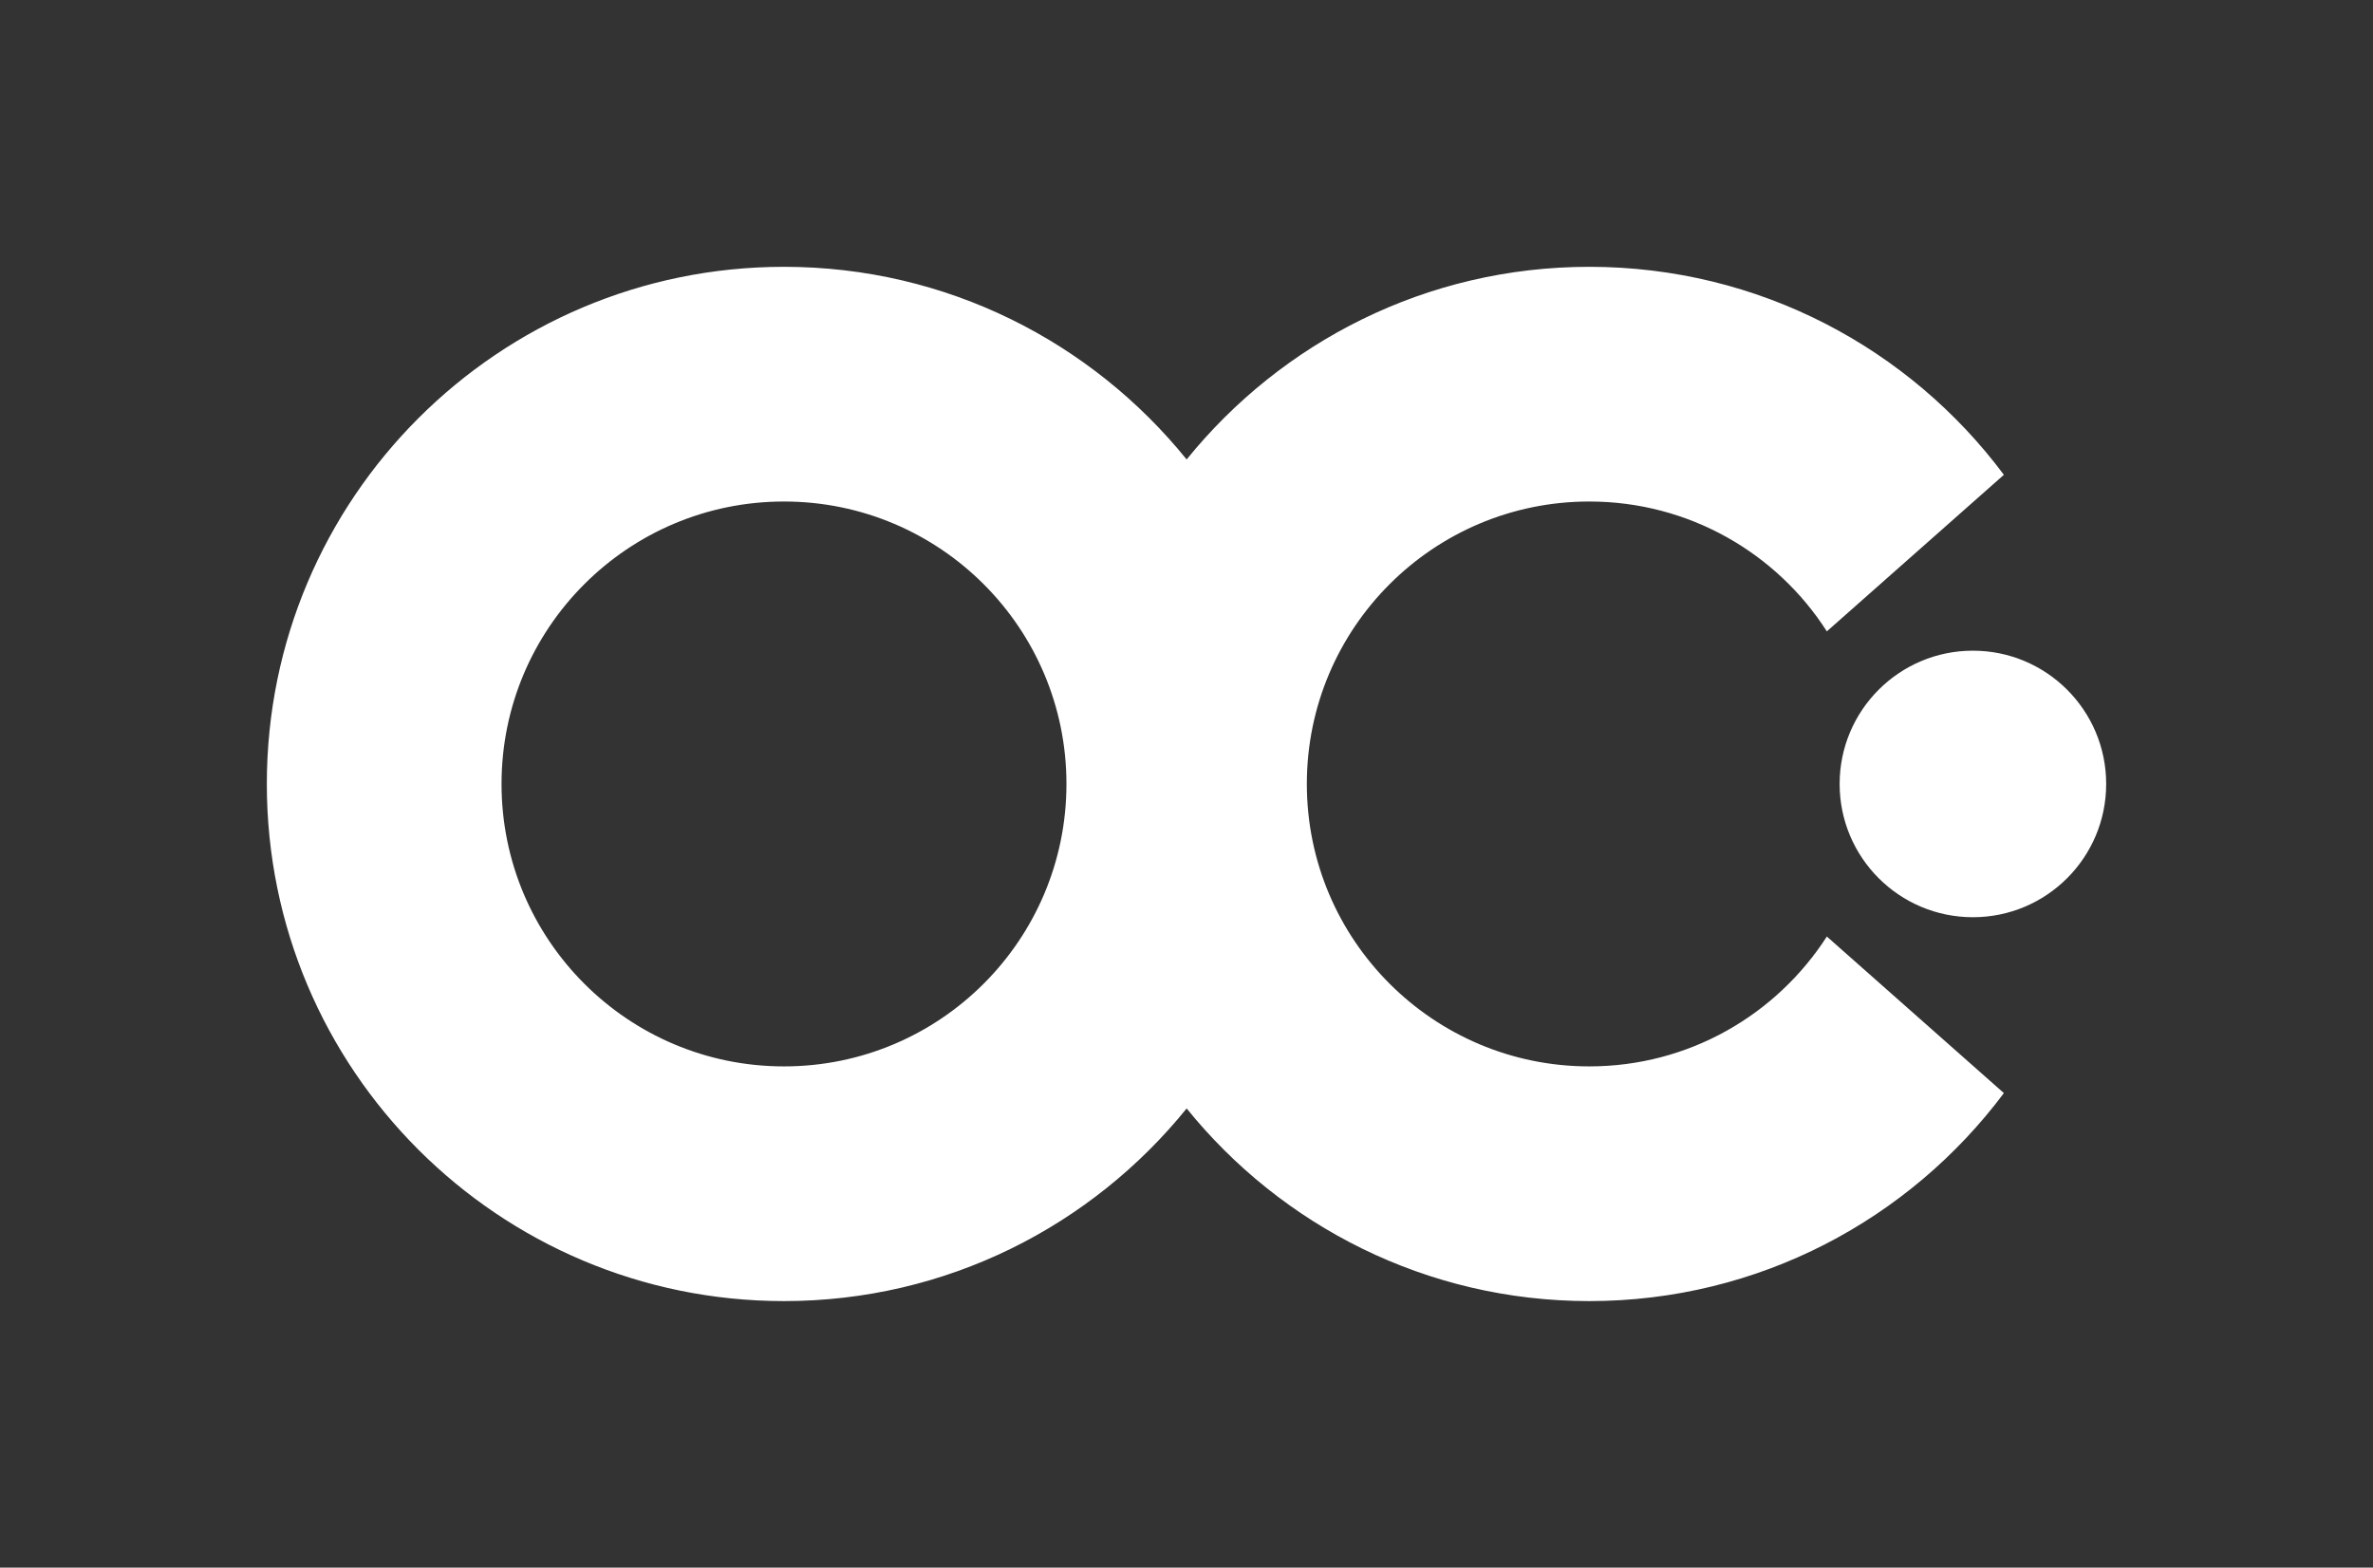 <?xml version="1.0" encoding="utf-8"?>
<!-- Generator: Adobe Illustrator 27.8.0, SVG Export Plug-In . SVG Version: 6.00 Build 0)  -->
<svg version="1.1" id="Layer_1" xmlns="http://www.w3.org/2000/svg" xmlns:xlink="http://www.w3.org/1999/xlink" x="0px" y="0px"
	 viewBox="0 0 835.1 551.7" style="enable-background:new 0 0 835.1 551.7;" xml:space="preserve">
<rect x="0" y="0" width="835.1" height="551.7" fill="#333333" stroke="none"/>
<style type="text/css">
	.st0{fill:#FFFFFF;}
</style>
<g>
	<path class="st0" d="M559.3,375.3c-54.9,0-99.4-44.5-99.4-99.4c0-54.9,44.5-99.4,99.4-99.4c35.1,0,66,18.2,83.6,45.7l62.3-55.1
		C672,122.6,619,93.9,559.3,93.9c-57.3,0-108.3,26.5-141.7,67.8c-33.4-41.3-84.4-67.8-141.7-67.8c-100.5,0-182,81.5-182,182
		c0,100.5,81.5,182,182,182c57.3,0,108.3-26.5,141.7-67.8c33.4,41.3,84.4,67.8,141.7,67.8c59.7,0,112.7-28.8,145.9-73.2l-62.3-55.1
		C625.2,357.1,594.4,375.3,559.3,375.3z M275.9,375.3c-54.9,0-99.4-44.5-99.4-99.4c0-54.9,44.5-99.4,99.4-99.4s99.4,44.5,99.4,99.4
		C375.3,330.8,330.8,375.3,275.9,375.3z"/>
	<circle class="st0" cx="694.3" cy="275.9" r="46.9"/>
</g>
</svg>
